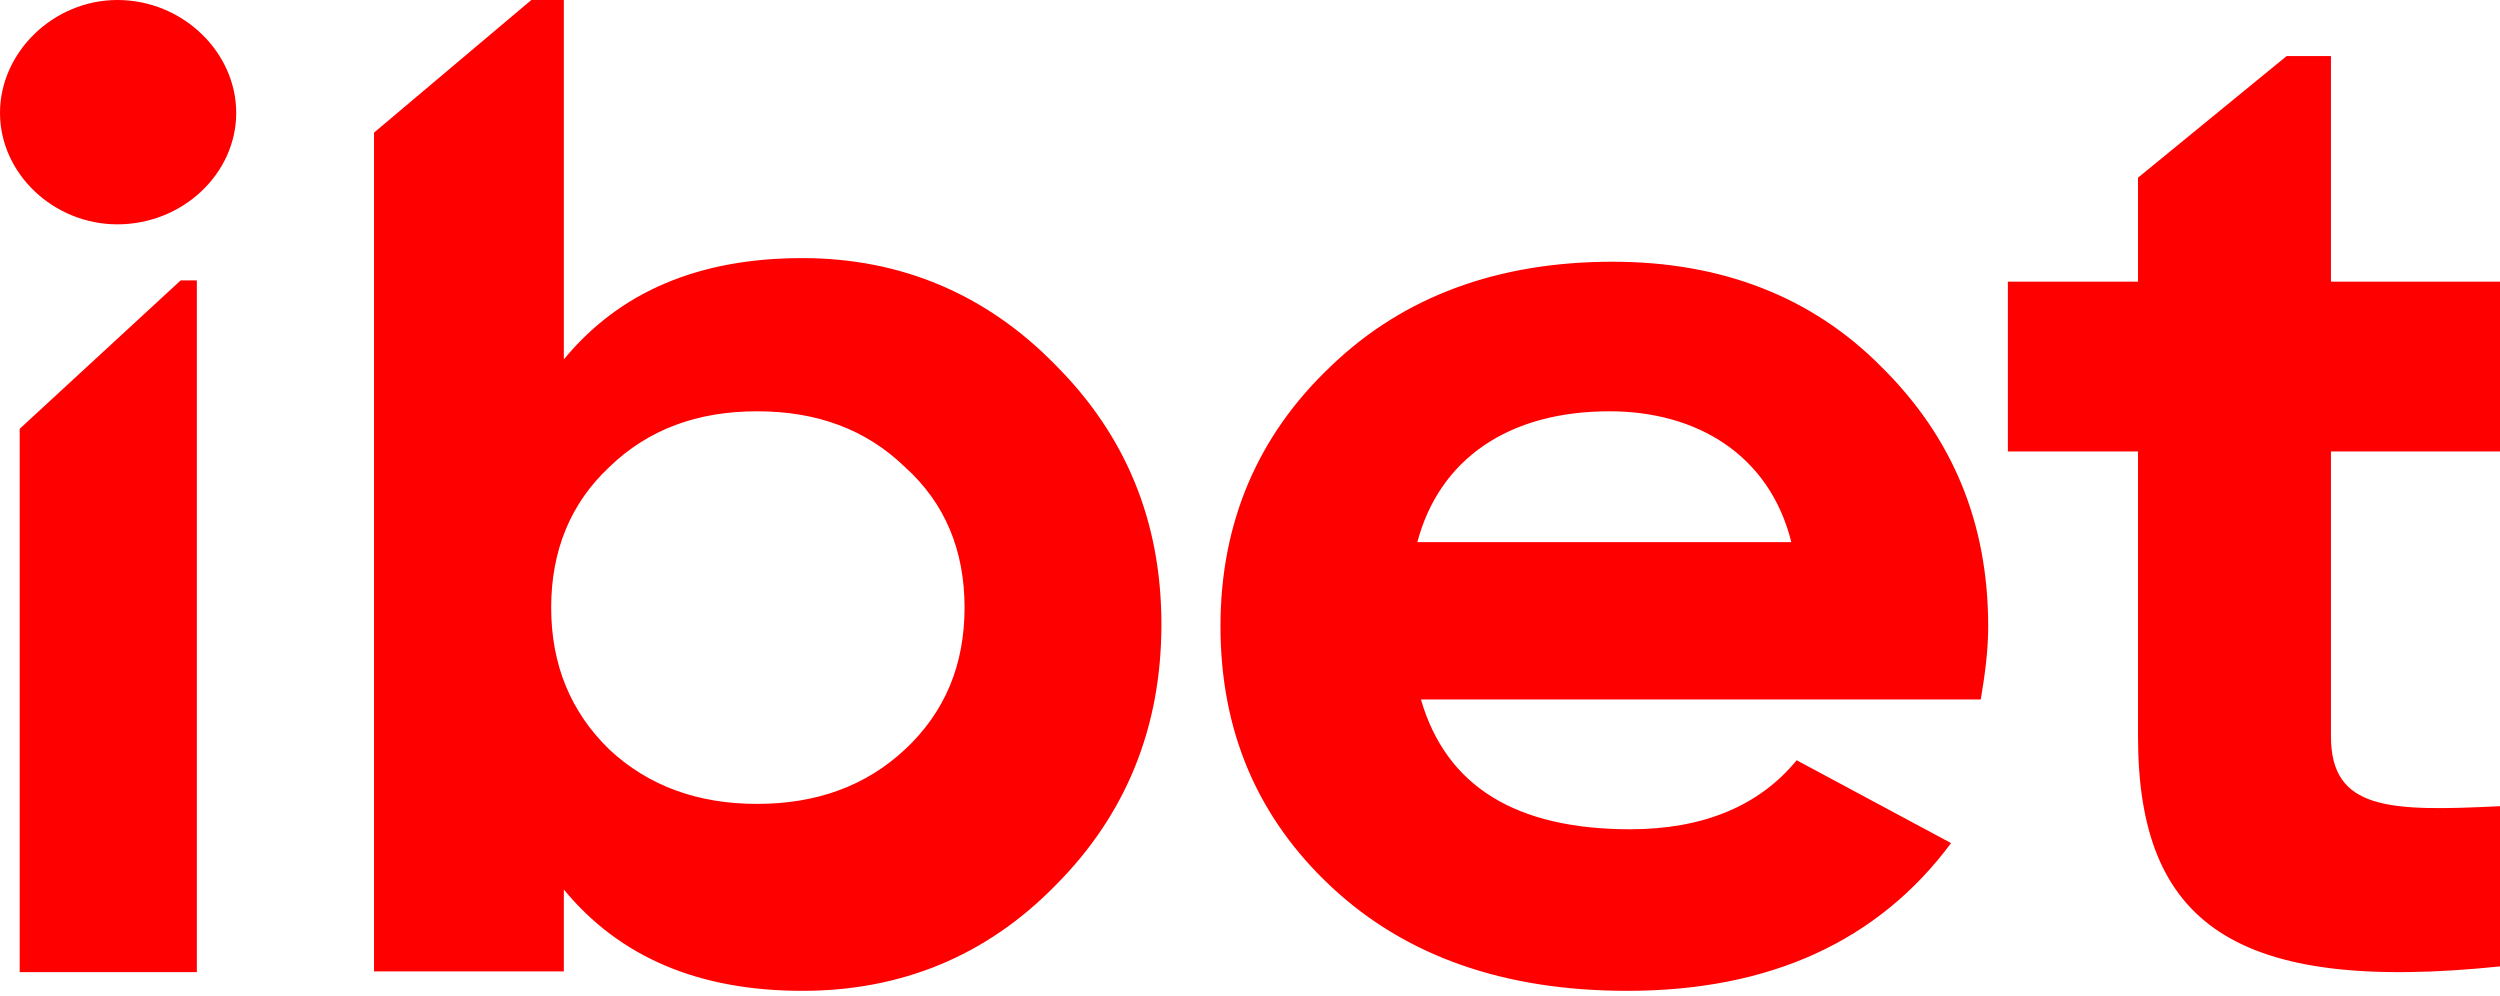 <?xml version="1.0" encoding="UTF-8"?><svg width="369" height="147" viewBox="0 0 369 147" fill="none" xmlns="http://www.w3.org/2000/svg">
<g clip-path="url(#clip0_1593_699)">
<path fill-rule="evenodd" clip-rule="evenodd" d="M209.197 80.022C212.447 67.782 222.623 60.707 237.561 60.707C250.33 60.707 261.155 67.016 264.402 80.022H209.197ZM292.36 103.244C293.018 99.373 293.457 95.904 293.457 92.439C293.457 77.156 288.196 64.516 277.675 54.124C267.372 43.728 254.005 38.632 238.008 38.632C221.129 38.632 207.107 43.728 196.362 54.124C185.627 64.312 180.142 77.156 180.142 92.439C180.142 107.927 185.627 120.772 196.582 130.964C207.536 141.152 222.007 146.248 240.192 146.248C261.24 146.248 277.24 138.913 287.977 124.441L265.184 112.212C259.704 118.936 251.372 122.4 240.636 122.4C223.758 122.4 213.461 116.085 209.731 103.244H292.36ZM34.866 16.661C34.866 7.705 26.975 0 17.323 0C7.896 0 0 7.705 0 16.661C0 25.617 7.896 33.113 17.323 33.113C26.975 33.113 34.866 25.617 34.866 16.661ZM369 66.64V41.577H344.049V8.278H337.503L315.571 26.223V41.577H303.475H296.362V47.395V66.64H315.571V108.683C315.571 136.375 329.923 146.686 369 142.643V118.992C352.664 119.801 344.049 119.599 344.049 108.683V66.64H369ZM133.556 68.921C127.833 63.376 120.566 60.707 111.752 60.707C102.943 60.707 95.676 63.376 89.949 68.921C84.225 74.269 81.354 81.254 81.354 89.678C81.354 98.103 84.225 105.092 89.949 110.637C95.676 115.981 102.943 118.654 111.752 118.654C120.566 118.654 127.833 115.981 133.556 110.637C139.508 105.092 142.369 98.103 142.369 89.678C142.369 81.254 139.508 74.269 133.556 68.921ZM155.783 130.683C145.576 141.126 132.974 146.248 118.424 146.248C103.21 146.248 91.482 141.332 83.223 131.295V143.383H55.205V19.573L78.424 0H83.223V53.046C91.482 43.013 103.21 38.096 118.424 38.096C132.974 38.096 145.576 43.419 155.783 53.866C166.216 64.315 171.425 77.013 171.425 92.173C171.425 107.331 166.216 120.235 155.783 130.683ZM26.662 41.391H29.055V143.489H2.906V63.293L26.662 41.391Z" fill="#FF0000"/>
</g>
<defs>
<clipPath id="clip0_1593_699">
<rect width="369" height="147" fill="white"/>
</clipPath>
</defs>
</svg>
